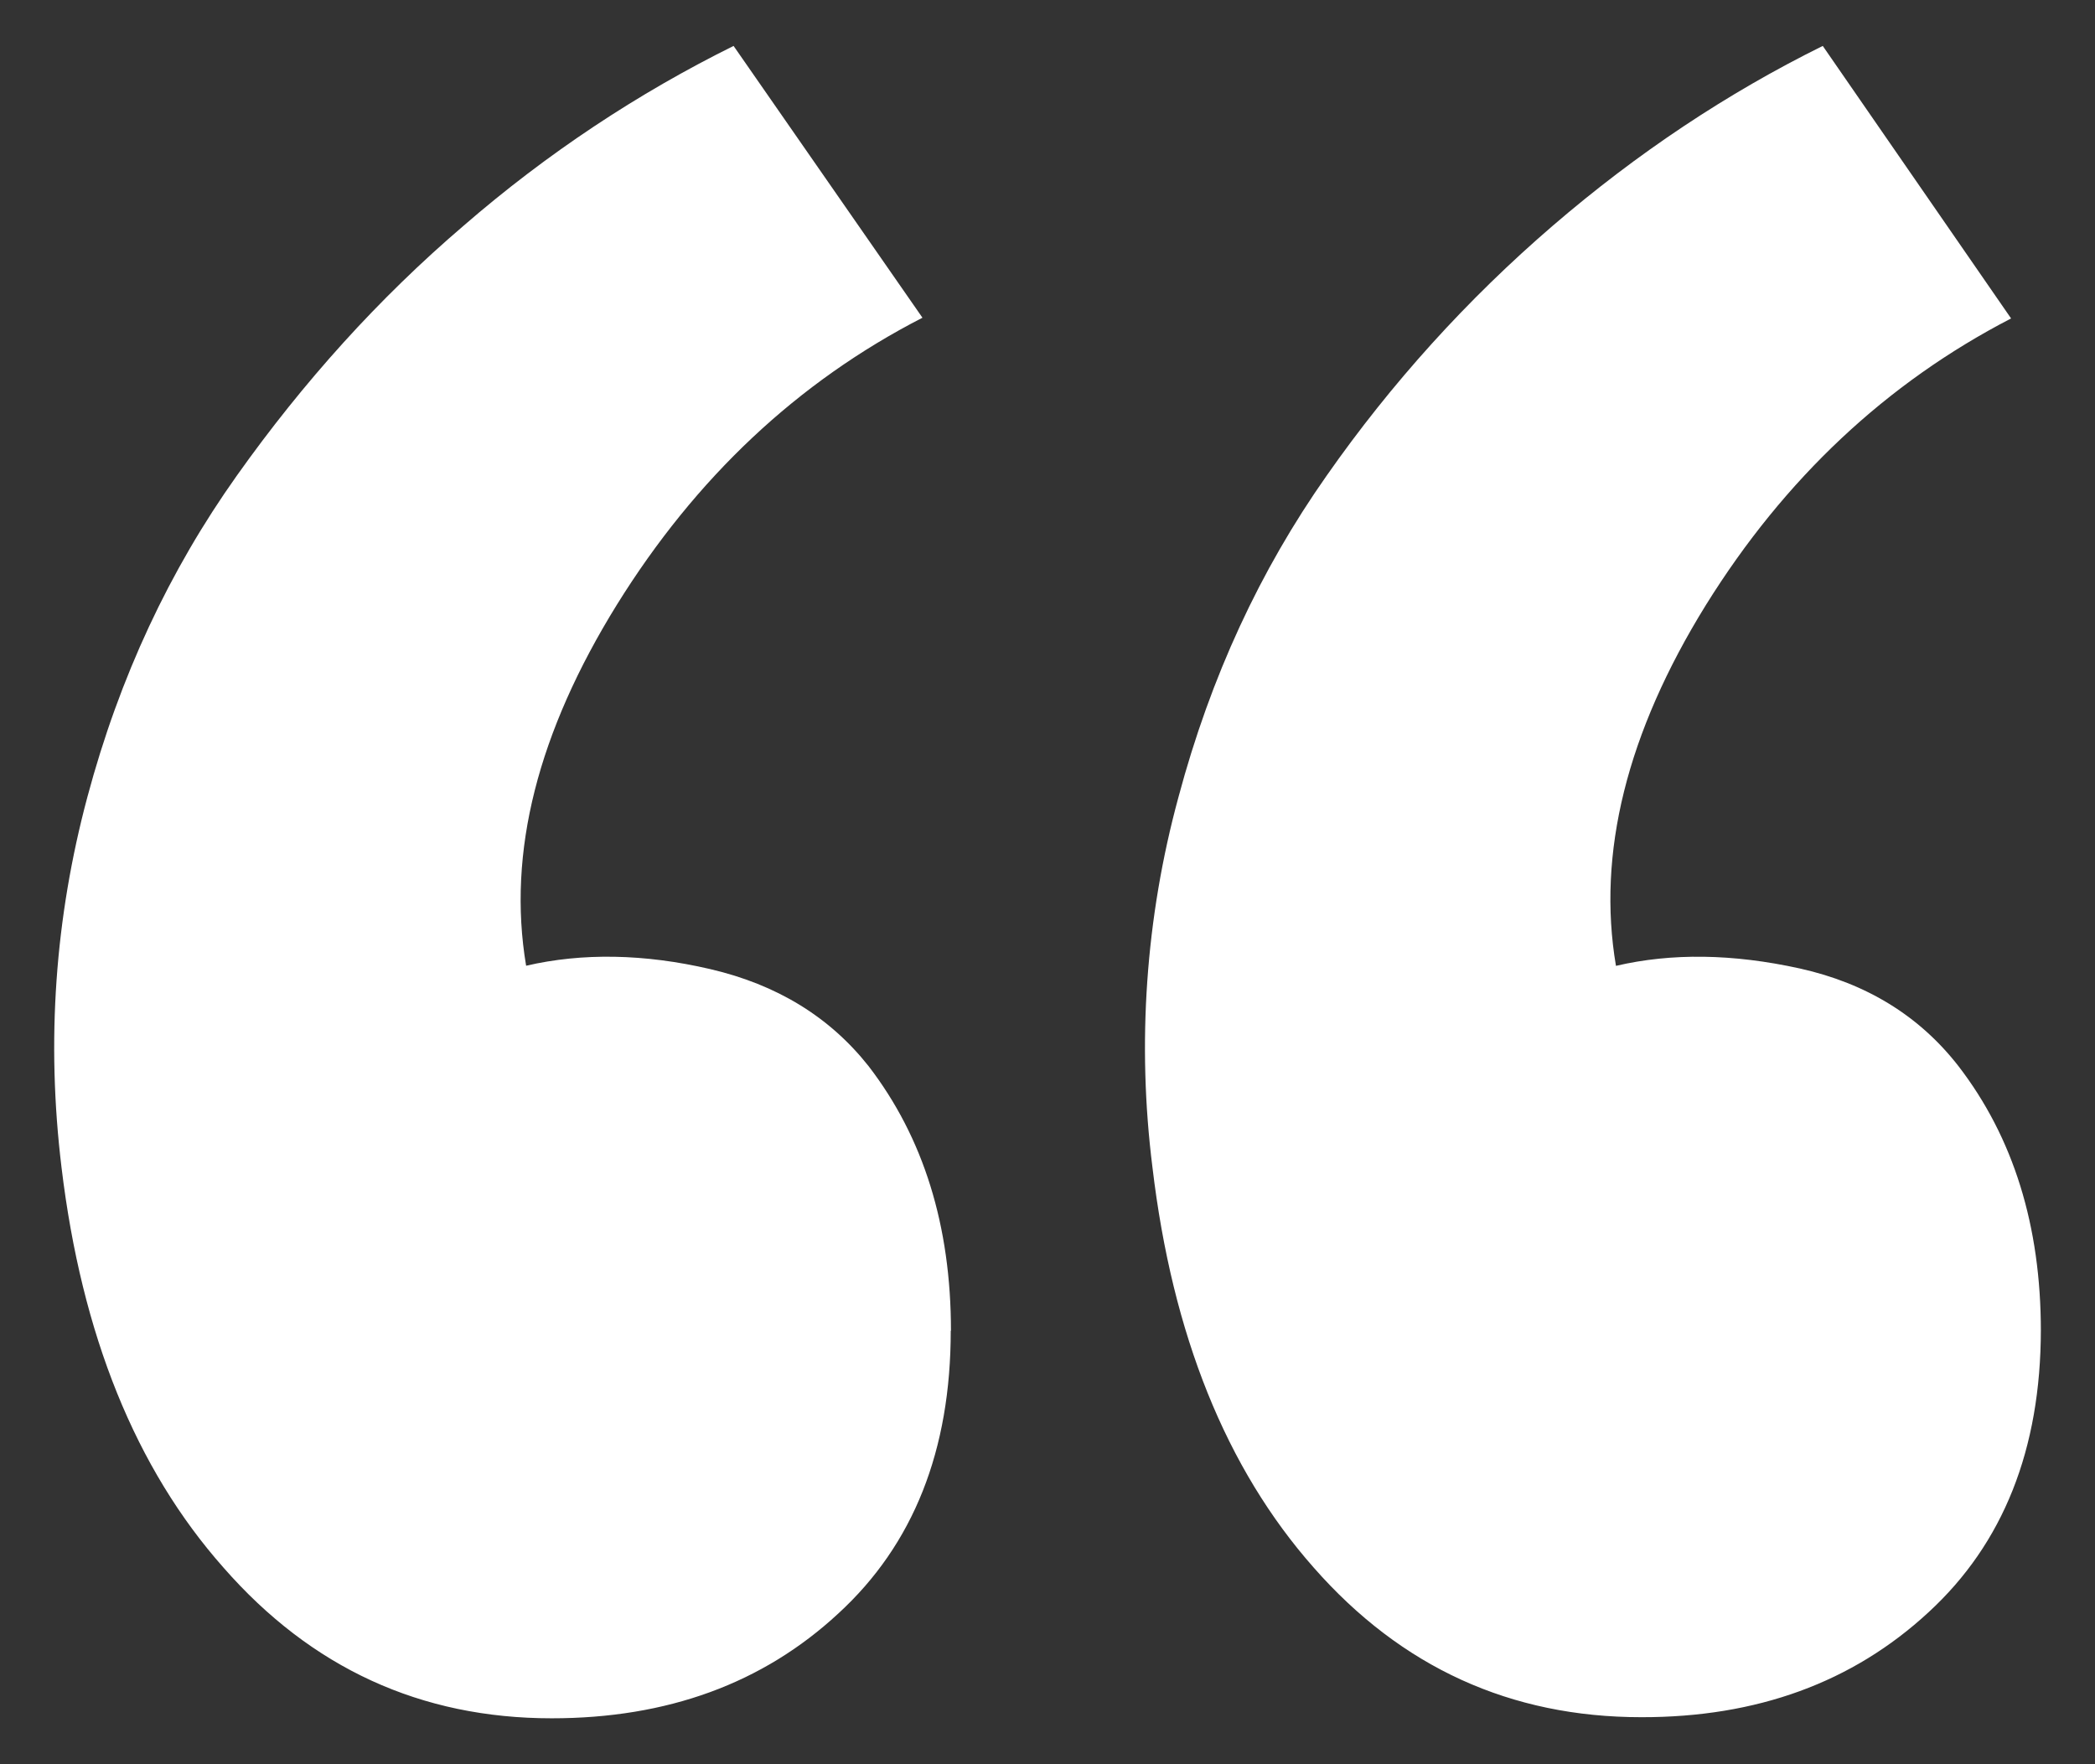 <svg width="38" height="32" viewBox="0 0 38 32" fill="none" xmlns="http://www.w3.org/2000/svg">
<rect x="0" y="0" width="38" height="32" fill="#333333" stroke="none"/>
<path d="M17.249 24.14C17.249 22.233 16.751 20.632 15.754 19.337C15.048 18.444 14.09 17.858 12.879 17.577C11.688 17.3 10.561 17.28 9.543 17.517C9.196 15.458 9.759 13.279 11.189 10.969C12.622 8.661 14.47 6.925 16.732 5.763L13.306 0.833C11.573 1.691 9.926 2.779 8.409 4.094C6.871 5.409 5.506 6.922 4.293 8.631C3.079 10.341 2.169 12.271 1.584 14.46C0.999 16.648 0.837 18.88 1.116 21.176C1.48 24.209 2.46 26.636 4.054 28.434C5.648 30.256 7.632 31.167 10.008 31.167C12.099 31.167 13.835 30.538 15.208 29.264C16.568 28.016 17.246 26.306 17.245 24.134L17.249 24.14ZM37.018 24.14C37.018 22.233 36.52 20.632 35.523 19.337C34.815 18.427 33.857 17.837 32.648 17.567C31.434 17.299 30.322 17.283 29.311 17.519C28.965 15.482 29.506 13.294 30.941 10.976C32.37 8.679 34.217 6.946 36.478 5.776L33.062 0.833C31.327 1.691 29.695 2.778 28.165 4.094C26.613 5.429 25.234 6.953 24.061 8.631C22.857 10.343 21.96 12.271 21.375 14.46C20.78 16.646 20.621 18.928 20.904 21.176C21.264 24.209 22.239 26.636 23.829 28.434C25.418 30.243 27.399 31.147 29.773 31.147C31.867 31.15 33.602 30.517 34.977 29.247C36.336 27.999 37.017 26.289 37.018 24.116V24.14Z" fill="white"/>
</svg>
